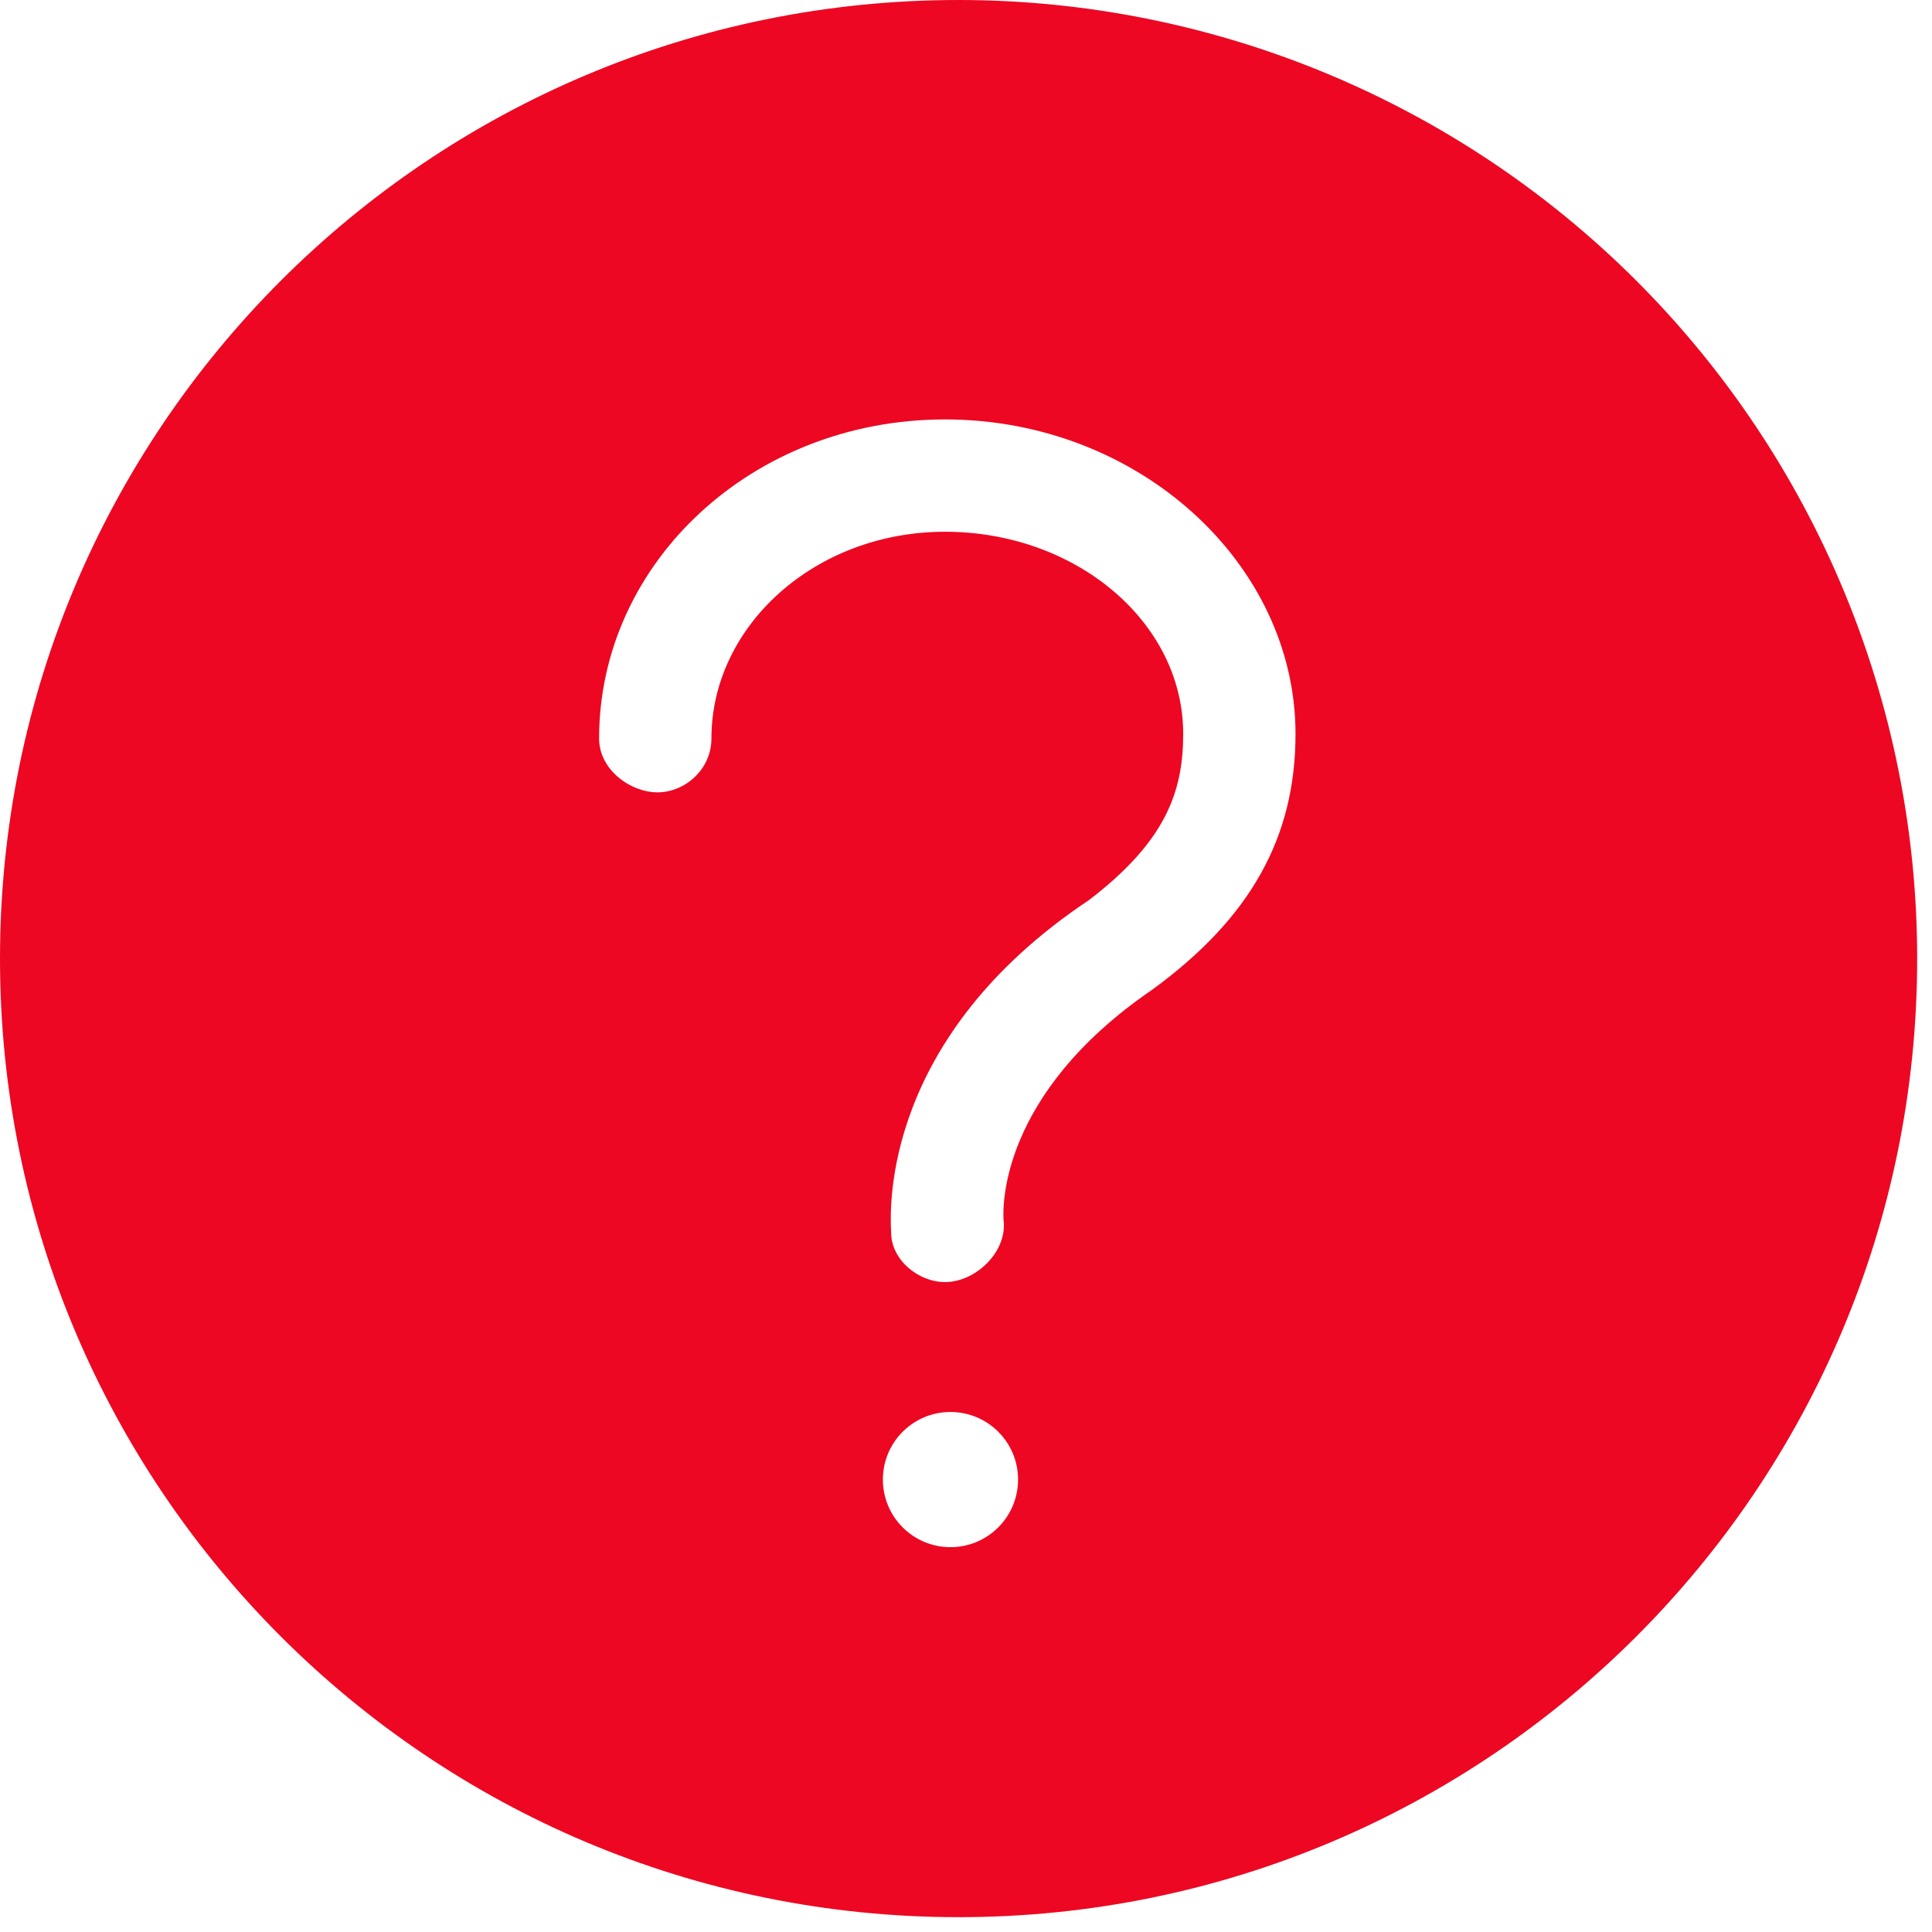 <svg width="43" height="43" viewBox="0 0 43 43" fill="none" xmlns="http://www.w3.org/2000/svg">
<path fill-rule="evenodd" clip-rule="evenodd" d="M21.335 42.67C9.552 42.67 0 33.118 0 21.335C0 9.552 9.552 0 21.335 0C26.993 0 32.42 2.248 36.421 6.249C40.422 10.25 42.67 15.677 42.67 21.335C42.67 33.118 33.118 42.67 21.335 42.67ZM21.034 28.535C20.434 28.535 19.834 28.035 19.834 27.435C19.834 27.427 19.833 27.412 19.832 27.391C19.81 26.904 19.633 23.102 24.234 20.035C25.934 18.735 26.334 17.635 26.334 16.335C26.334 13.835 23.934 11.835 21.034 11.835C18.134 11.835 15.834 13.935 15.834 16.435C15.834 17.135 15.234 17.635 14.634 17.635C14.034 17.635 13.334 17.135 13.334 16.435C13.334 12.535 16.734 9.335 21.034 9.335C25.334 9.335 28.834 12.535 28.834 16.335C28.834 18.635 27.834 20.435 25.634 22.035C22.239 24.363 22.325 26.879 22.334 27.119L22.334 27.135C22.436 27.85 21.72 28.535 21.034 28.535ZM22.659 32.93C22.659 33.761 21.985 34.435 21.154 34.435C20.323 34.435 19.65 33.761 19.65 32.93C19.65 32.099 20.323 31.426 21.154 31.426C21.985 31.426 22.659 32.099 22.659 32.93Z" fill="#ED0722"/>
</svg>
